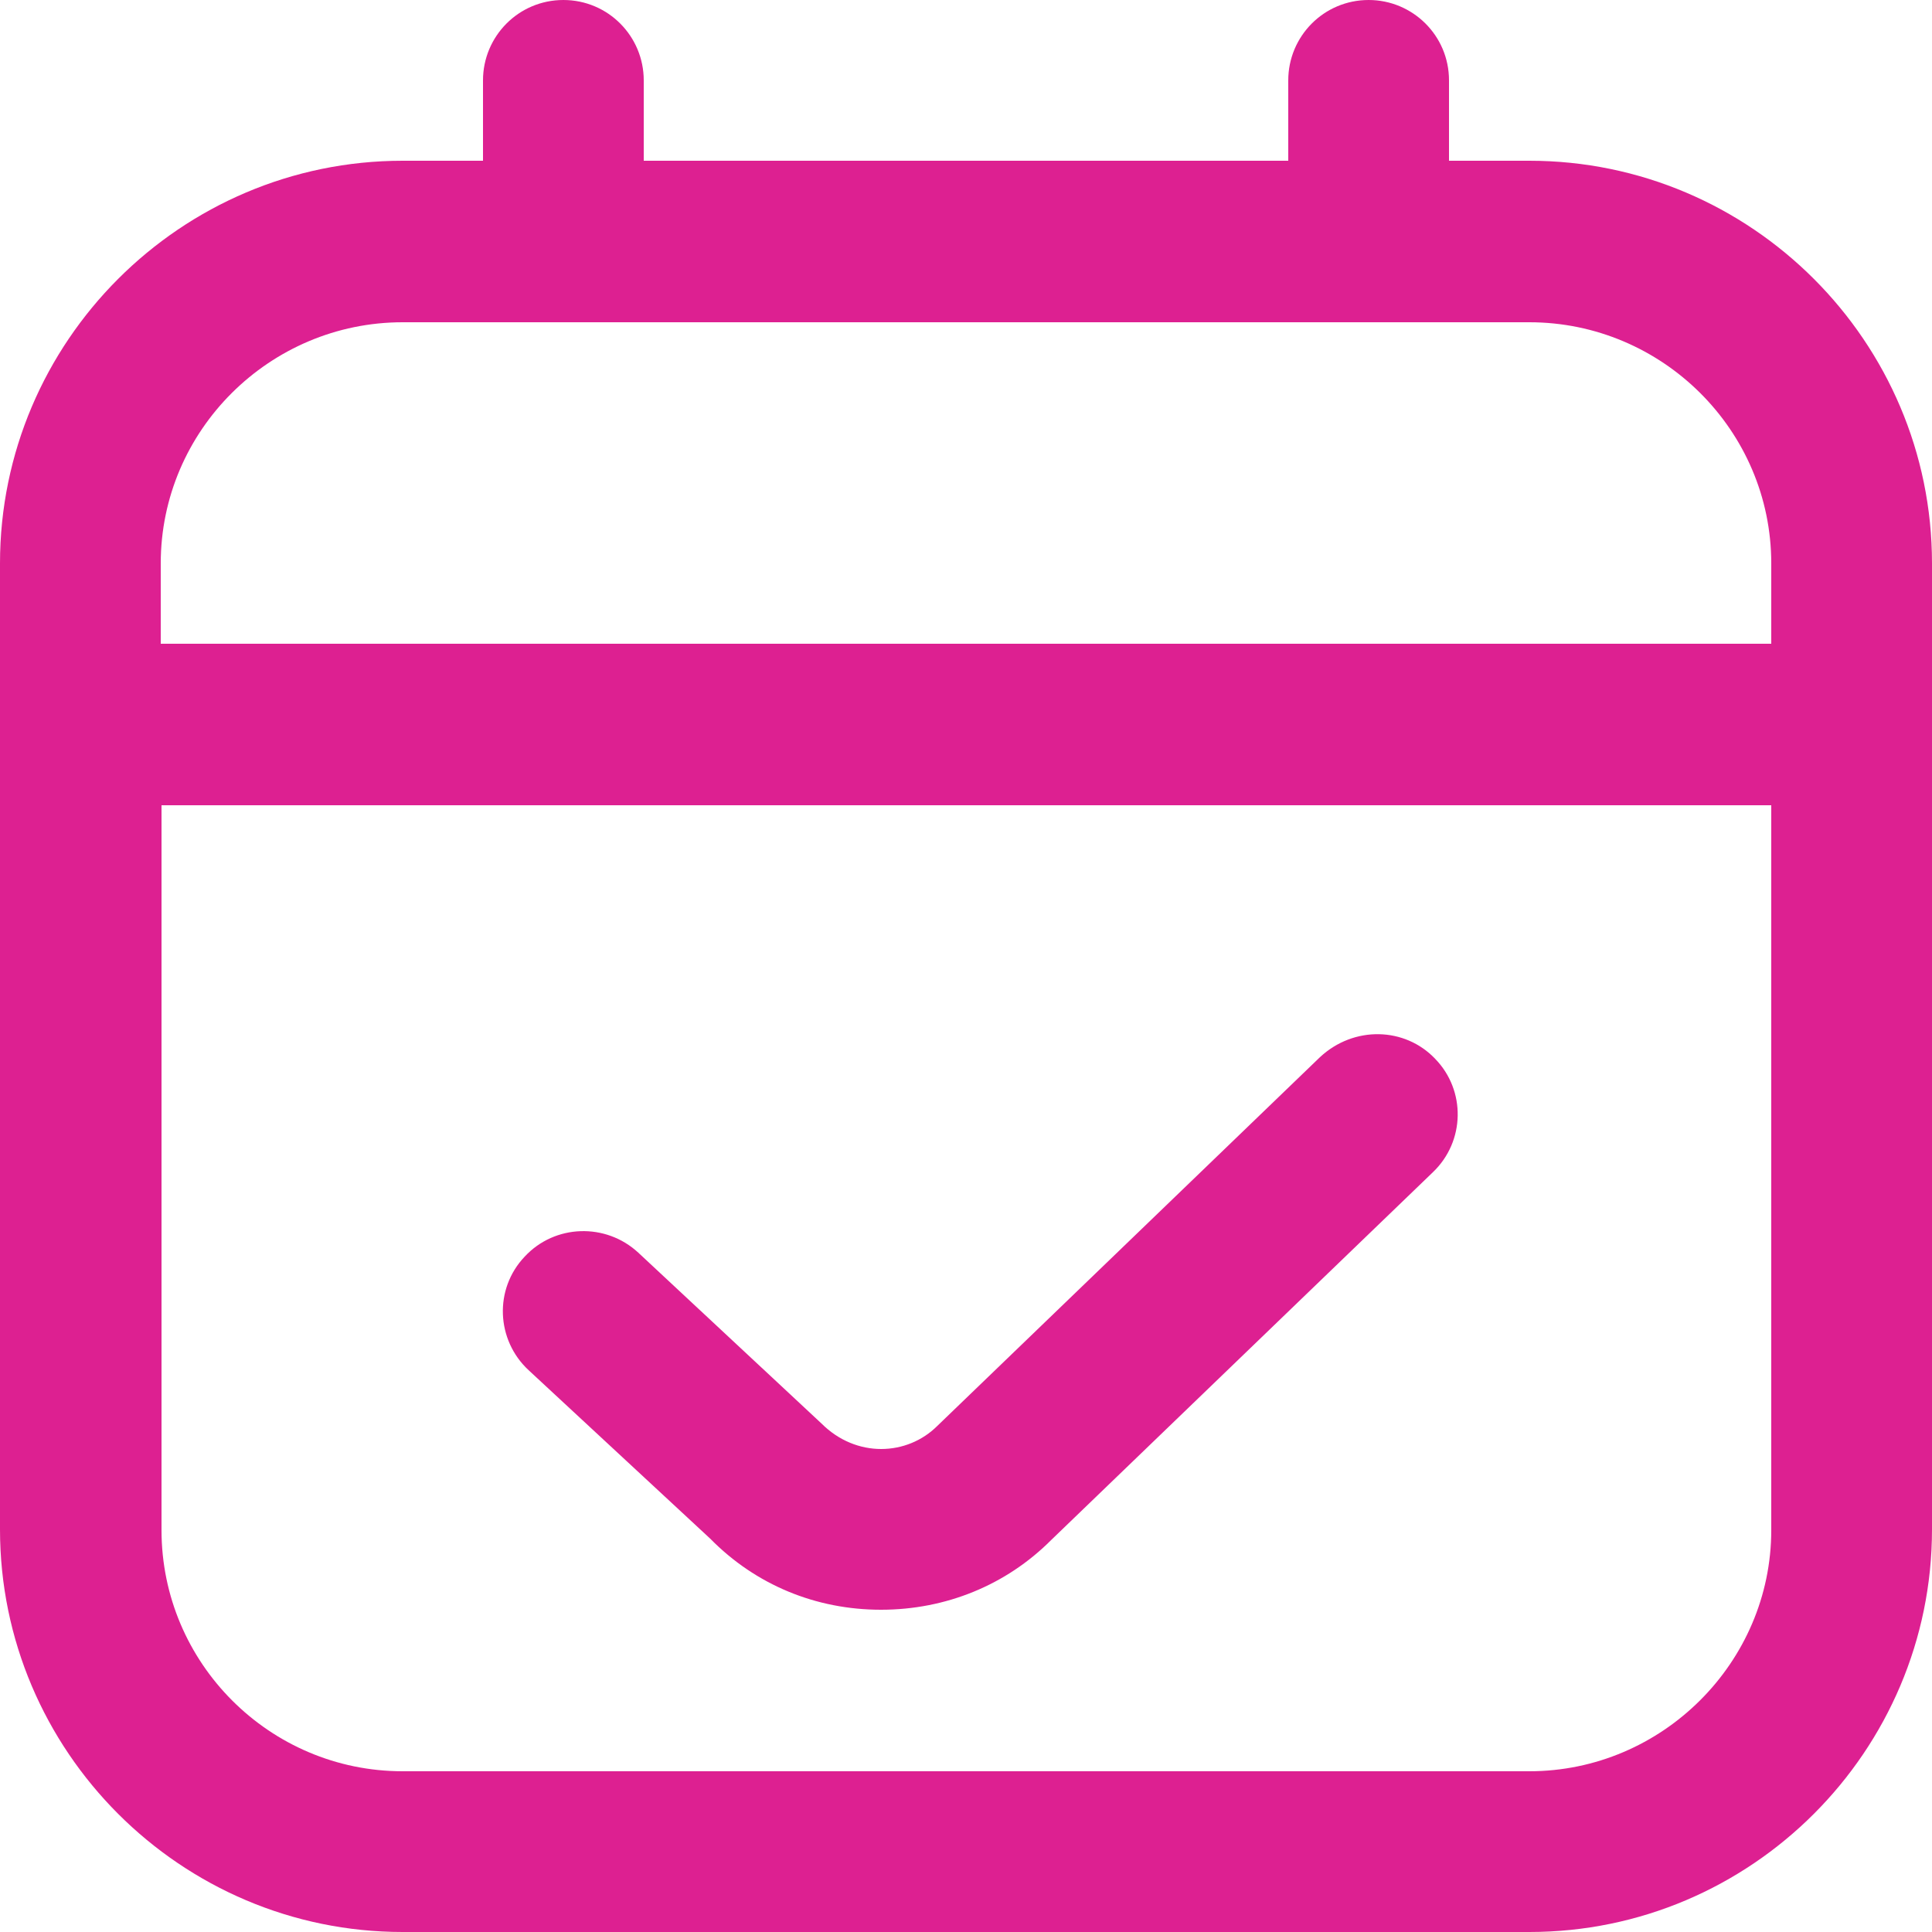 <?xml version="1.0" encoding="utf-8"?>
<!-- Generator: Adobe Illustrator 27.2.0, SVG Export Plug-In . SVG Version: 6.00 Build 0)  -->
<svg version="1.1" id="Ebene_1" xmlns="http://www.w3.org/2000/svg" xmlns:xlink="http://www.w3.org/1999/xlink" x="0px" y="0px"
	 viewBox="0 0 250 250" style="enable-background:new 0 0 250 250;" xml:space="preserve">
<style type="text/css">
	.st0{fill:#DD2091;}
</style>
<path class="st0" d="M185.7,137c4,4.1,3.9,10.7-0.3,14.7l-49.4,47.6c-5.8,5.8-13.6,9-22,9s-16.2-3.2-22.1-9.2l-23.5-21.8
	c-4.2-3.9-4.5-10.5-0.5-14.7c3.9-4.2,10.5-4.4,14.7-0.5l23.7,22.1c4.5,4.5,11.1,4.2,15,0.3l49.5-47.7
	C175.2,132.7,181.8,132.9,185.7,137L185.7,137L185.7,137z M197.9,229.2H52.1c-17.2,0-31.2-14-31.2-31.2v-93.8h208.3v93.8
	C229.2,215.1,215.1,229.2,197.9,229.2 M52.1,41.7h145.8c17.2,0,31.3,14,31.3,31.2v10.4H20.8V72.9C20.8,55.7,34.9,41.7,52.1,41.7
	 M197.9,20.8h-10.4V10.4c0-5.8-4.7-10.4-10.4-10.4c-5.8,0-10.4,4.7-10.4,10.4v10.4H83.3V10.4C83.3,4.7,78.7,0,72.9,0
	S62.5,4.7,62.5,10.4v10.4H52.1C23.4,20.8,0,44.2,0,72.9v125C0,226.6,23.4,250,52.1,250h145.8c28.7,0,52.1-23.4,52.1-52.1v-125
	C250,44.2,226.6,20.8,197.9,20.8"/>
</svg>
